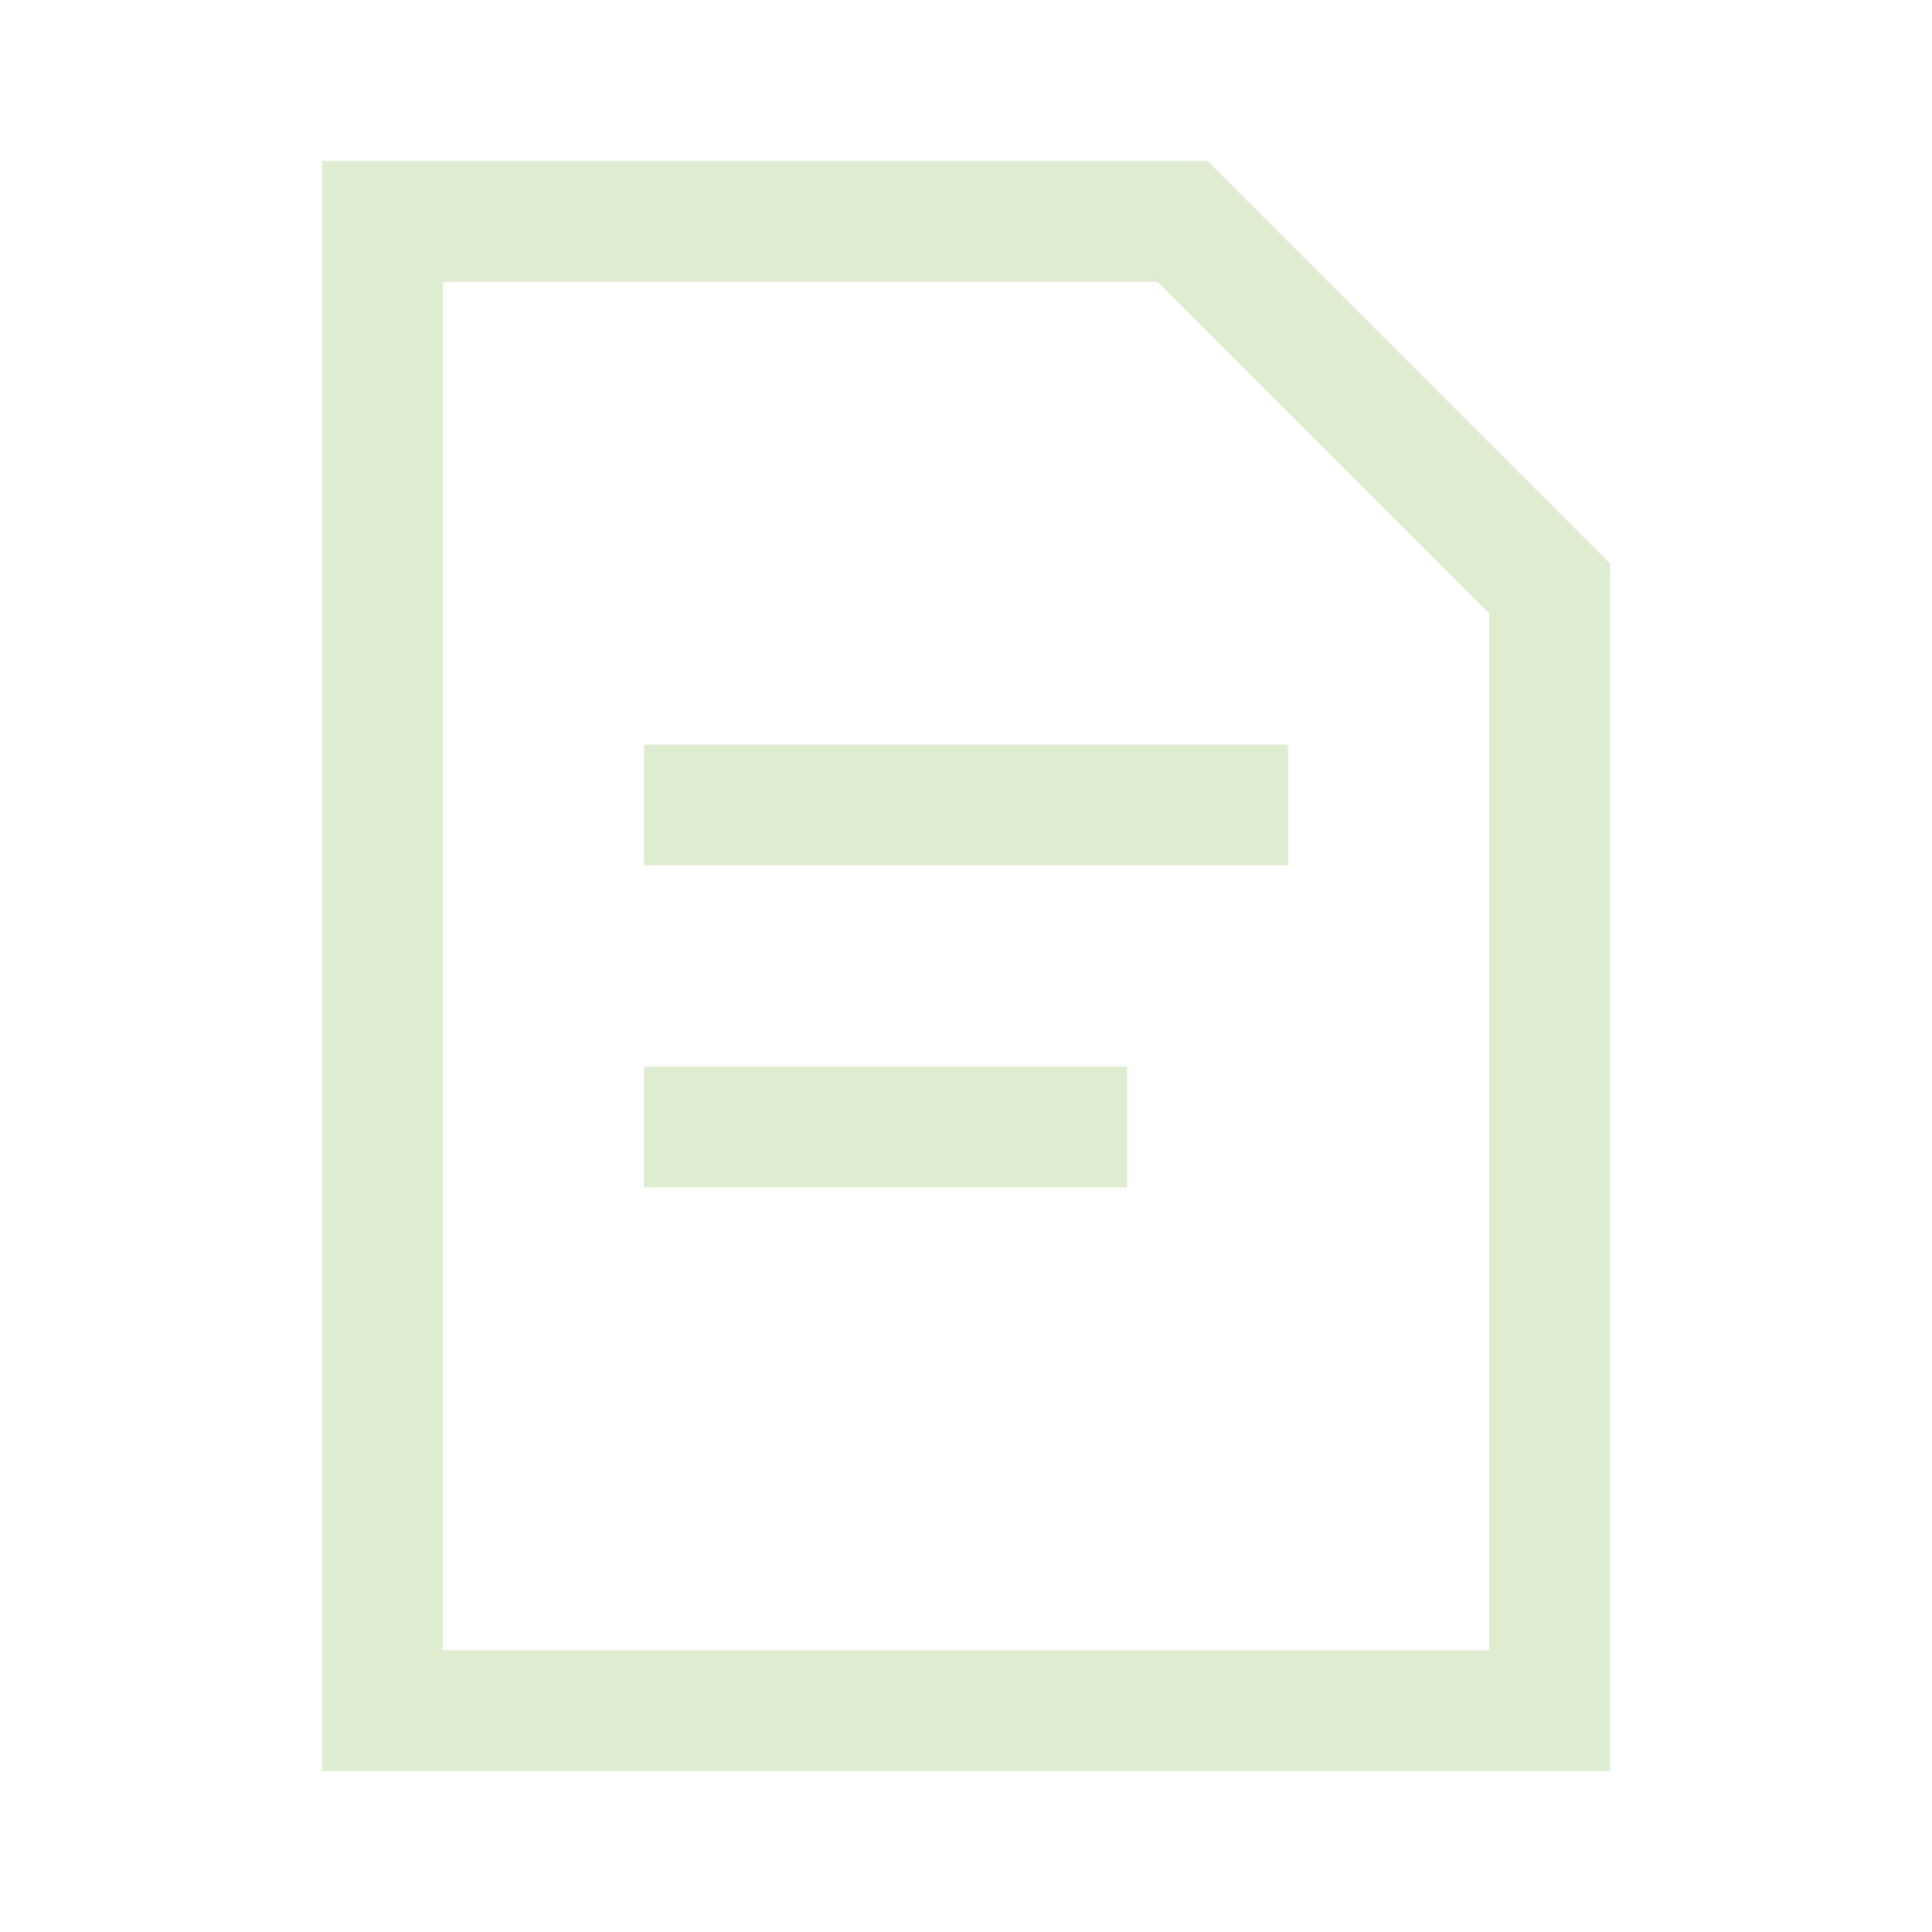 <svg width="146" height="146" viewBox="0 0 146 146" fill="none" xmlns="http://www.w3.org/2000/svg">
<path d="M48.667 89.729H85.167V80.604H48.667V89.729Z" fill="#DEECCF"/>
<path d="M97.333 56.271V65.396H48.667V56.271H97.333Z" fill="#DEECCF"/>
<path fill-rule="evenodd" clip-rule="evenodd" d="M121.667 42.583L91.25 12.167H24.333V133.833H121.667V42.583ZM87.471 21.292L112.542 46.363V124.708H33.458V21.292H87.471Z" fill="#DEECCF"/>
</svg>
